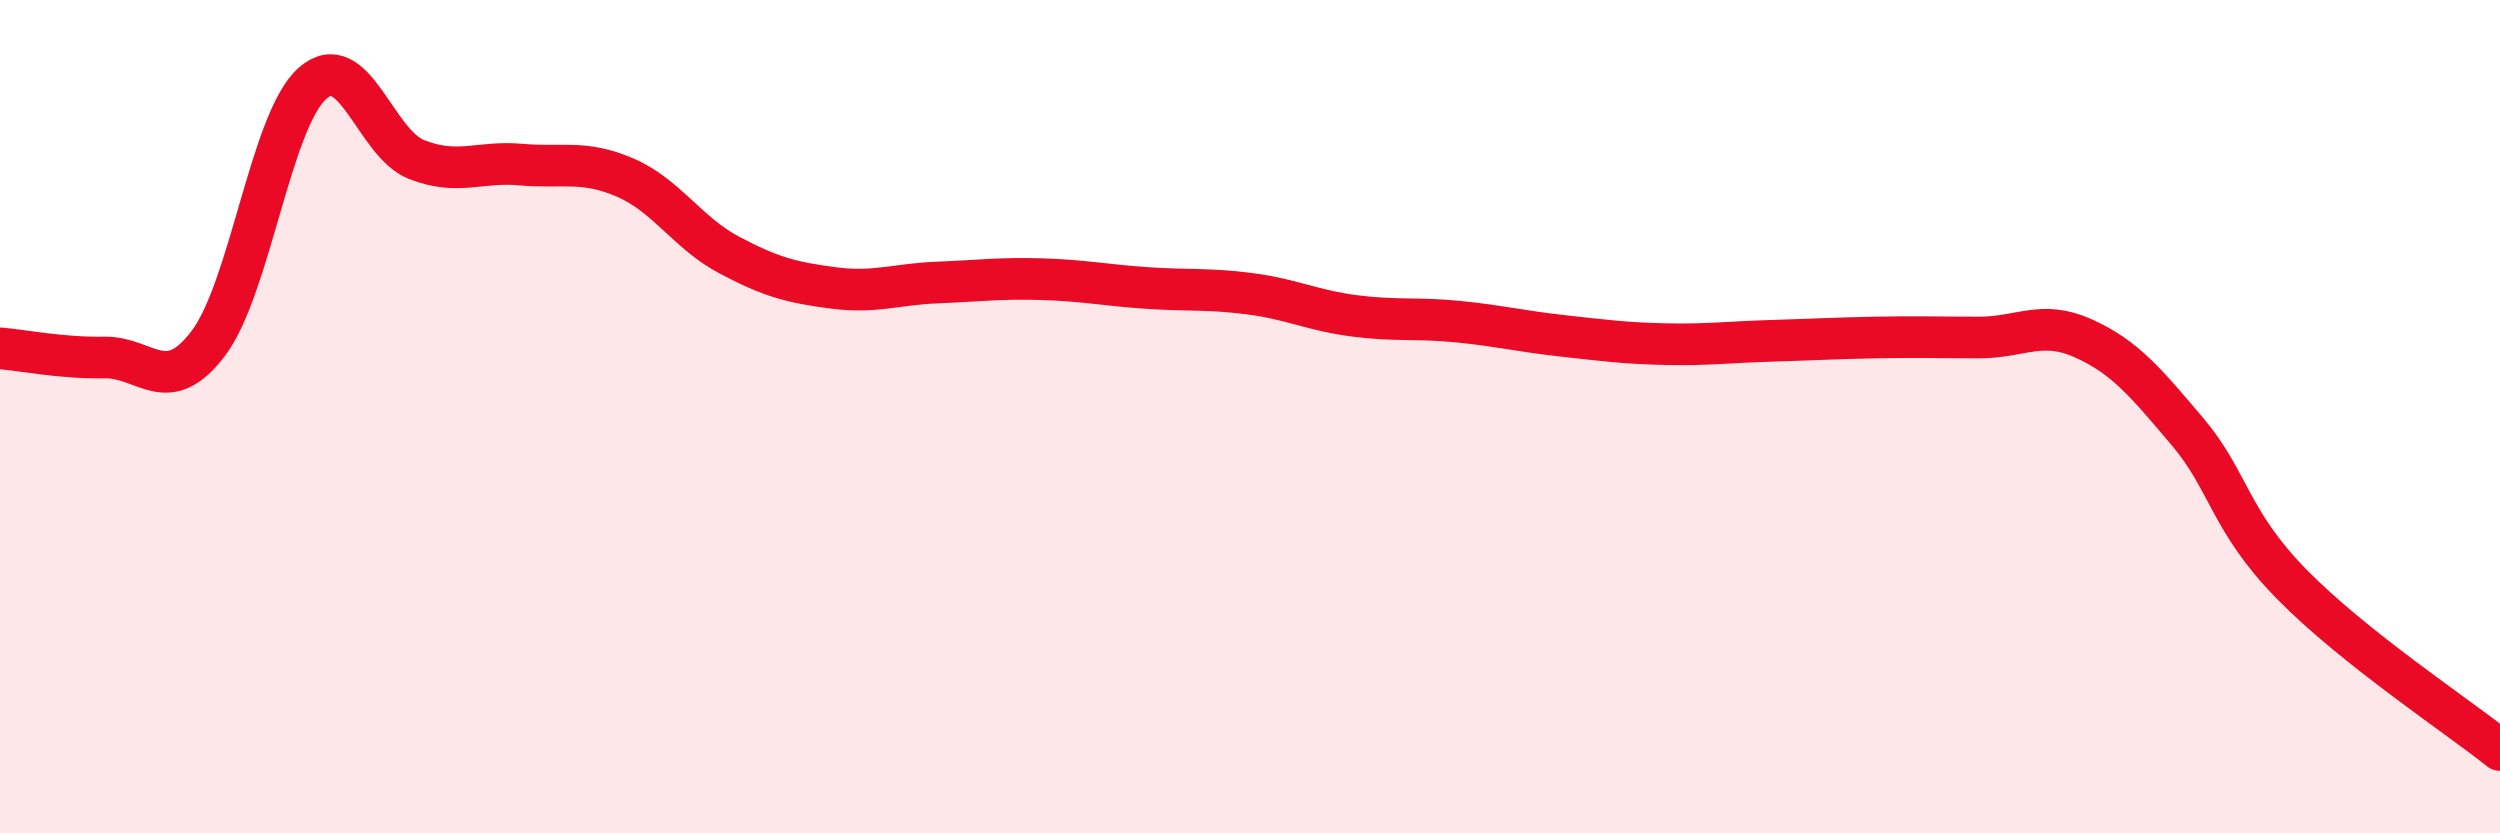 
    <svg width="60" height="20" viewBox="0 0 60 20" xmlns="http://www.w3.org/2000/svg">
      <path
        d="M 0,8.36 C 0.5,8.4 1.5,8.6 2.5,8.58 C 3.5,8.56 4,9.56 5,8.24 C 6,6.92 6.5,2.88 7.5,2 C 8.5,1.12 9,3.44 10,3.83 C 11,4.22 11.5,3.86 12.5,3.95 C 13.5,4.04 14,3.83 15,4.26 C 16,4.69 16.5,5.59 17.5,6.12 C 18.5,6.65 19,6.78 20,6.91 C 21,7.04 21.5,6.82 22.5,6.78 C 23.5,6.74 24,6.67 25,6.7 C 26,6.73 26.5,6.84 27.5,6.91 C 28.5,6.98 29,6.92 30,7.05 C 31,7.18 31.5,7.45 32.5,7.58 C 33.5,7.71 34,7.62 35,7.72 C 36,7.82 36.5,7.95 37.5,8.06 C 38.5,8.17 39,8.24 40,8.26 C 41,8.28 41.5,8.21 42.5,8.18 C 43.5,8.15 44,8.12 45,8.1 C 46,8.08 46.5,8.1 47.5,8.1 C 48.5,8.1 49,7.67 50,8.12 C 51,8.57 51.5,9.18 52.5,10.36 C 53.5,11.54 53.5,12.49 55,14.02 C 56.5,15.55 59,17.2 60,18L60 20L0 20Z"
        fill="#EB0A25"
        opacity="0.1"
        stroke-linecap="round"
        stroke-linejoin="round"
      />
      <path
        d="M 0,8.36 C 0.5,8.4 1.5,8.6 2.5,8.58 C 3.5,8.56 4,9.56 5,8.24 C 6,6.92 6.5,2.88 7.5,2 C 8.5,1.12 9,3.44 10,3.83 C 11,4.22 11.5,3.86 12.5,3.95 C 13.5,4.04 14,3.83 15,4.26 C 16,4.69 16.5,5.59 17.5,6.12 C 18.5,6.65 19,6.78 20,6.91 C 21,7.04 21.5,6.82 22.5,6.78 C 23.5,6.74 24,6.67 25,6.7 C 26,6.73 26.5,6.84 27.5,6.91 C 28.5,6.98 29,6.92 30,7.05 C 31,7.18 31.5,7.45 32.5,7.58 C 33.5,7.71 34,7.62 35,7.72 C 36,7.82 36.5,7.95 37.5,8.06 C 38.5,8.17 39,8.24 40,8.26 C 41,8.28 41.5,8.21 42.5,8.18 C 43.5,8.15 44,8.12 45,8.1 C 46,8.08 46.5,8.1 47.5,8.1 C 48.5,8.1 49,7.67 50,8.12 C 51,8.57 51.5,9.18 52.5,10.36 C 53.5,11.54 53.5,12.49 55,14.02 C 56.5,15.55 59,17.2 60,18"
        stroke="#EB0A25"
        stroke-width="1"
        fill="none"
        stroke-linecap="round"
        stroke-linejoin="round"
      />
    </svg>
  